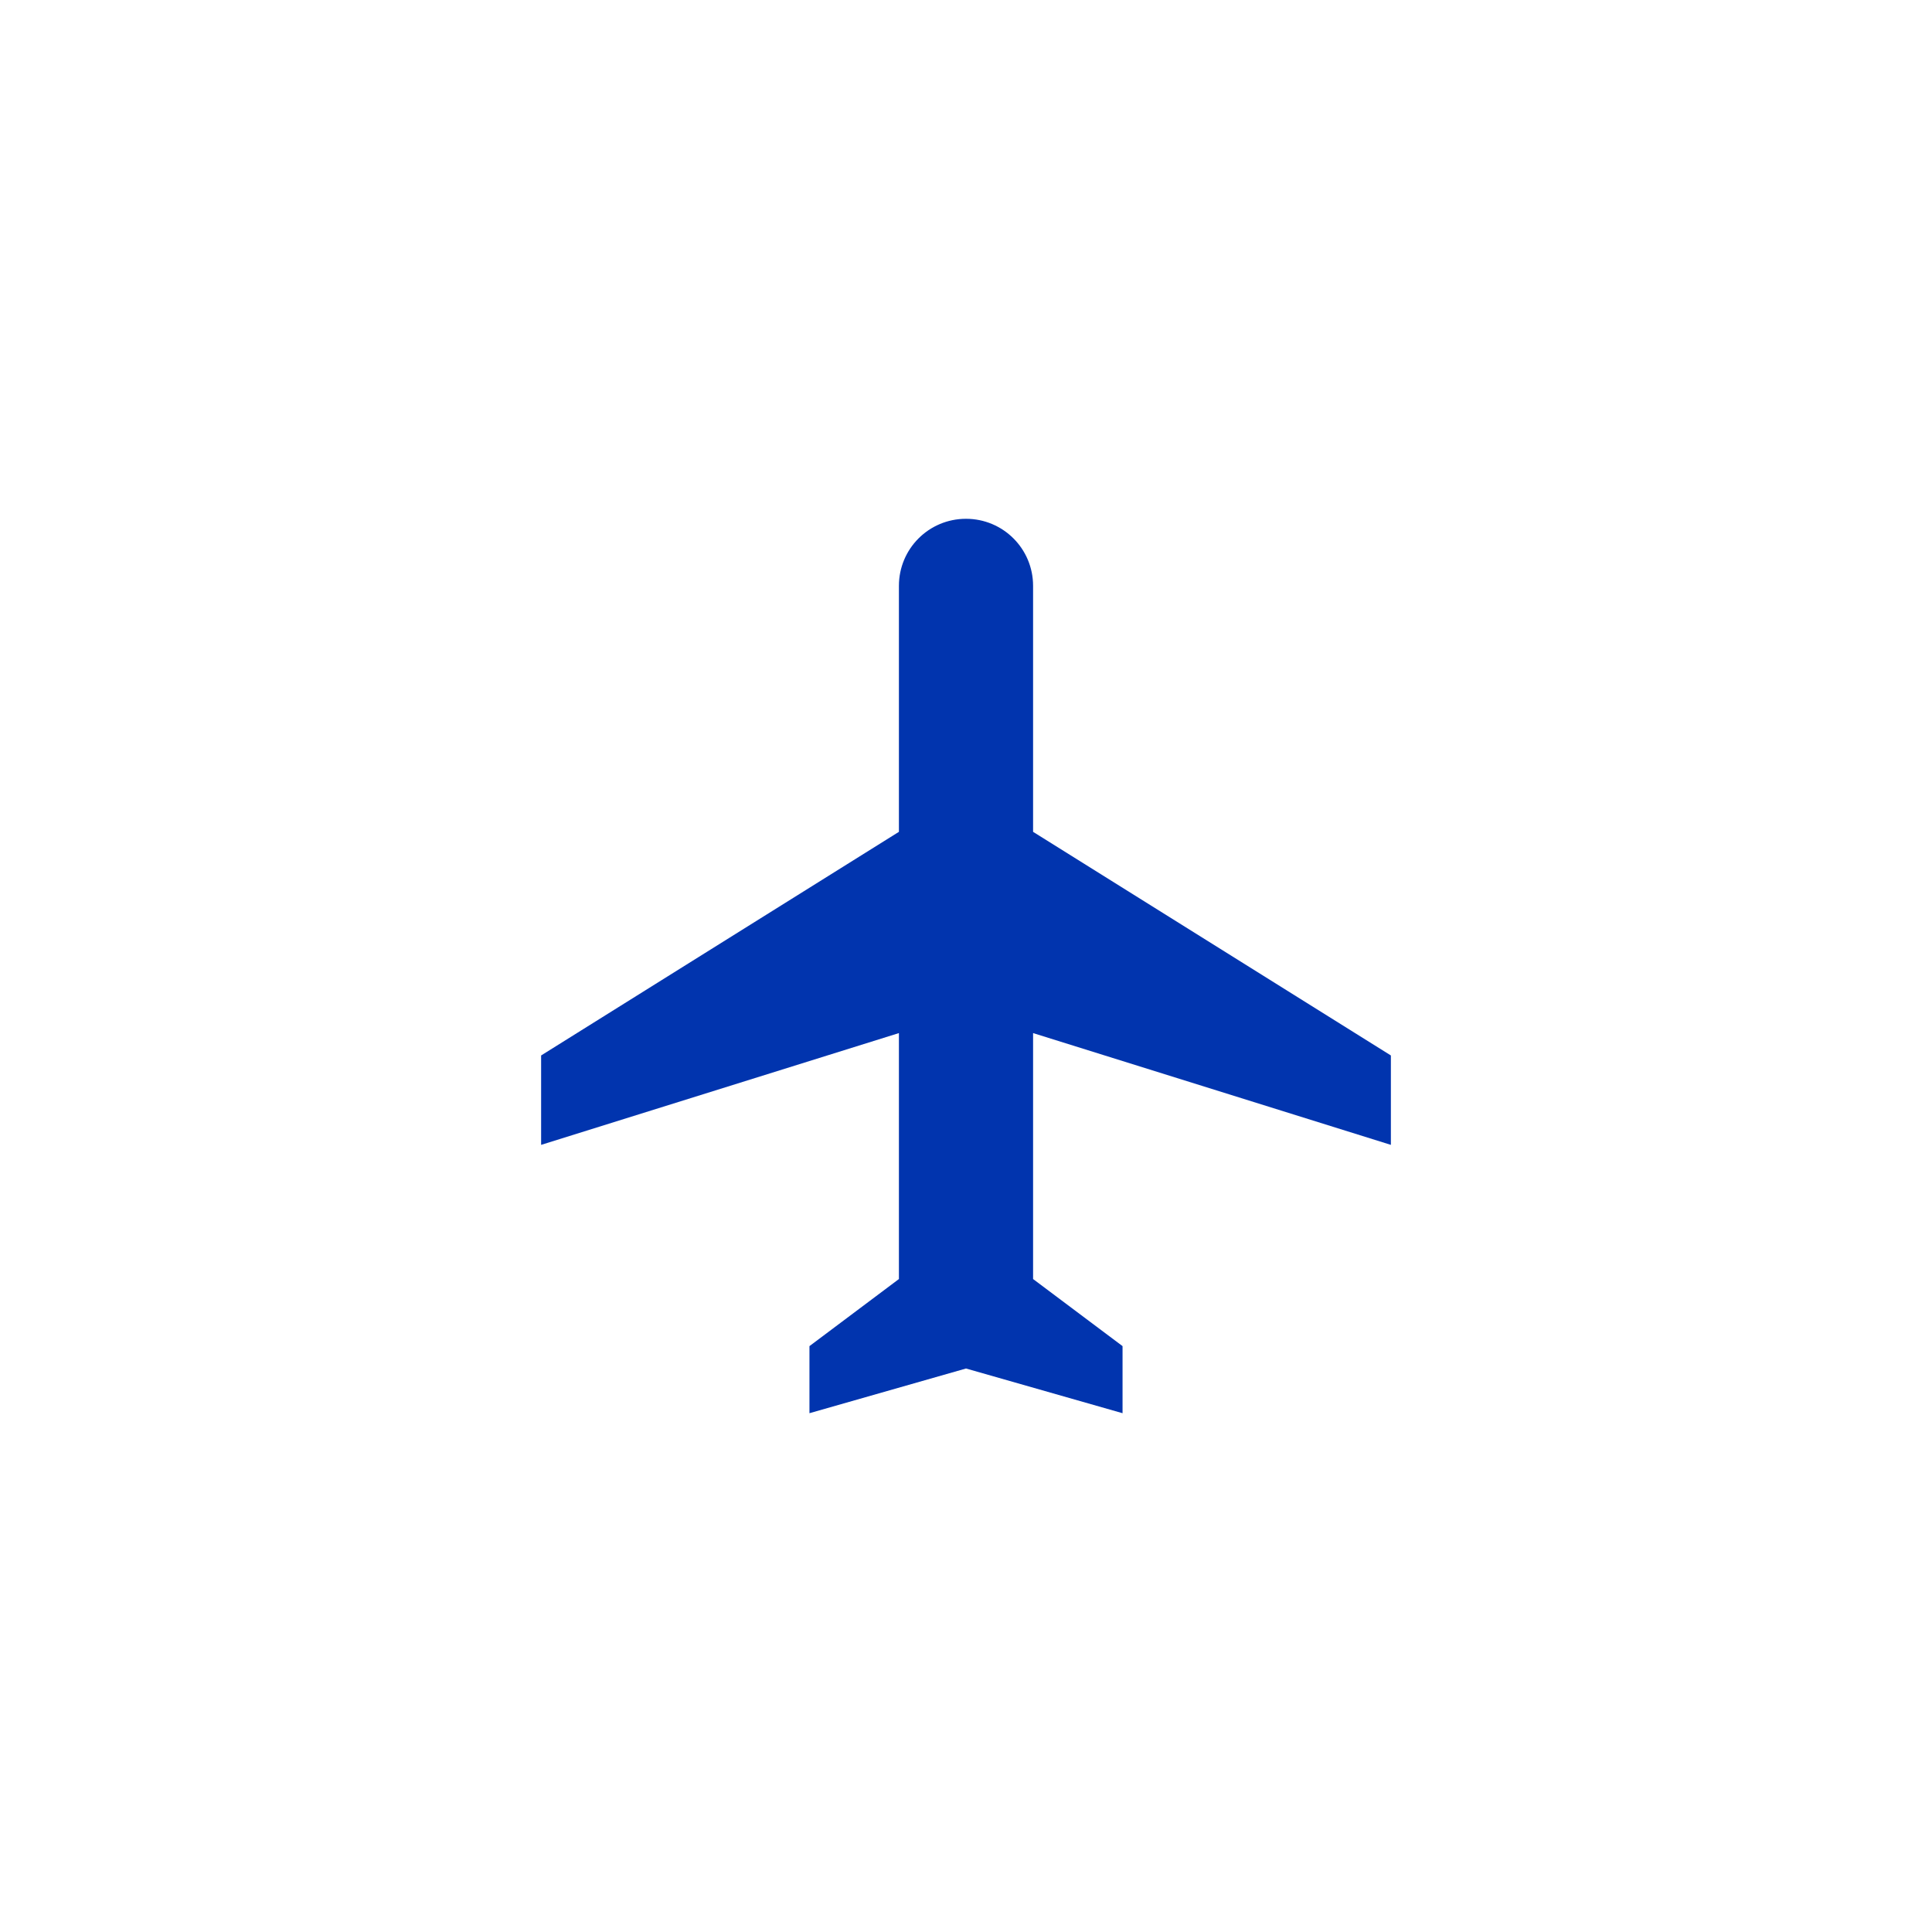 <svg width="36" height="36" viewBox="0 0 36 36" fill="none" xmlns="http://www.w3.org/2000/svg">
<path d="M25.917 21.333V19.667L19.25 15.5V10.917C19.25 10.225 18.692 9.667 18 9.667C17.308 9.667 16.75 10.225 16.75 10.917V15.5L10.083 19.667V21.333L16.75 19.25V23.833L15.083 25.083V26.333L18 25.5L20.917 26.333V25.083L19.25 23.833V19.25L25.917 21.333Z" fill="#0134AE"/>
</svg>
